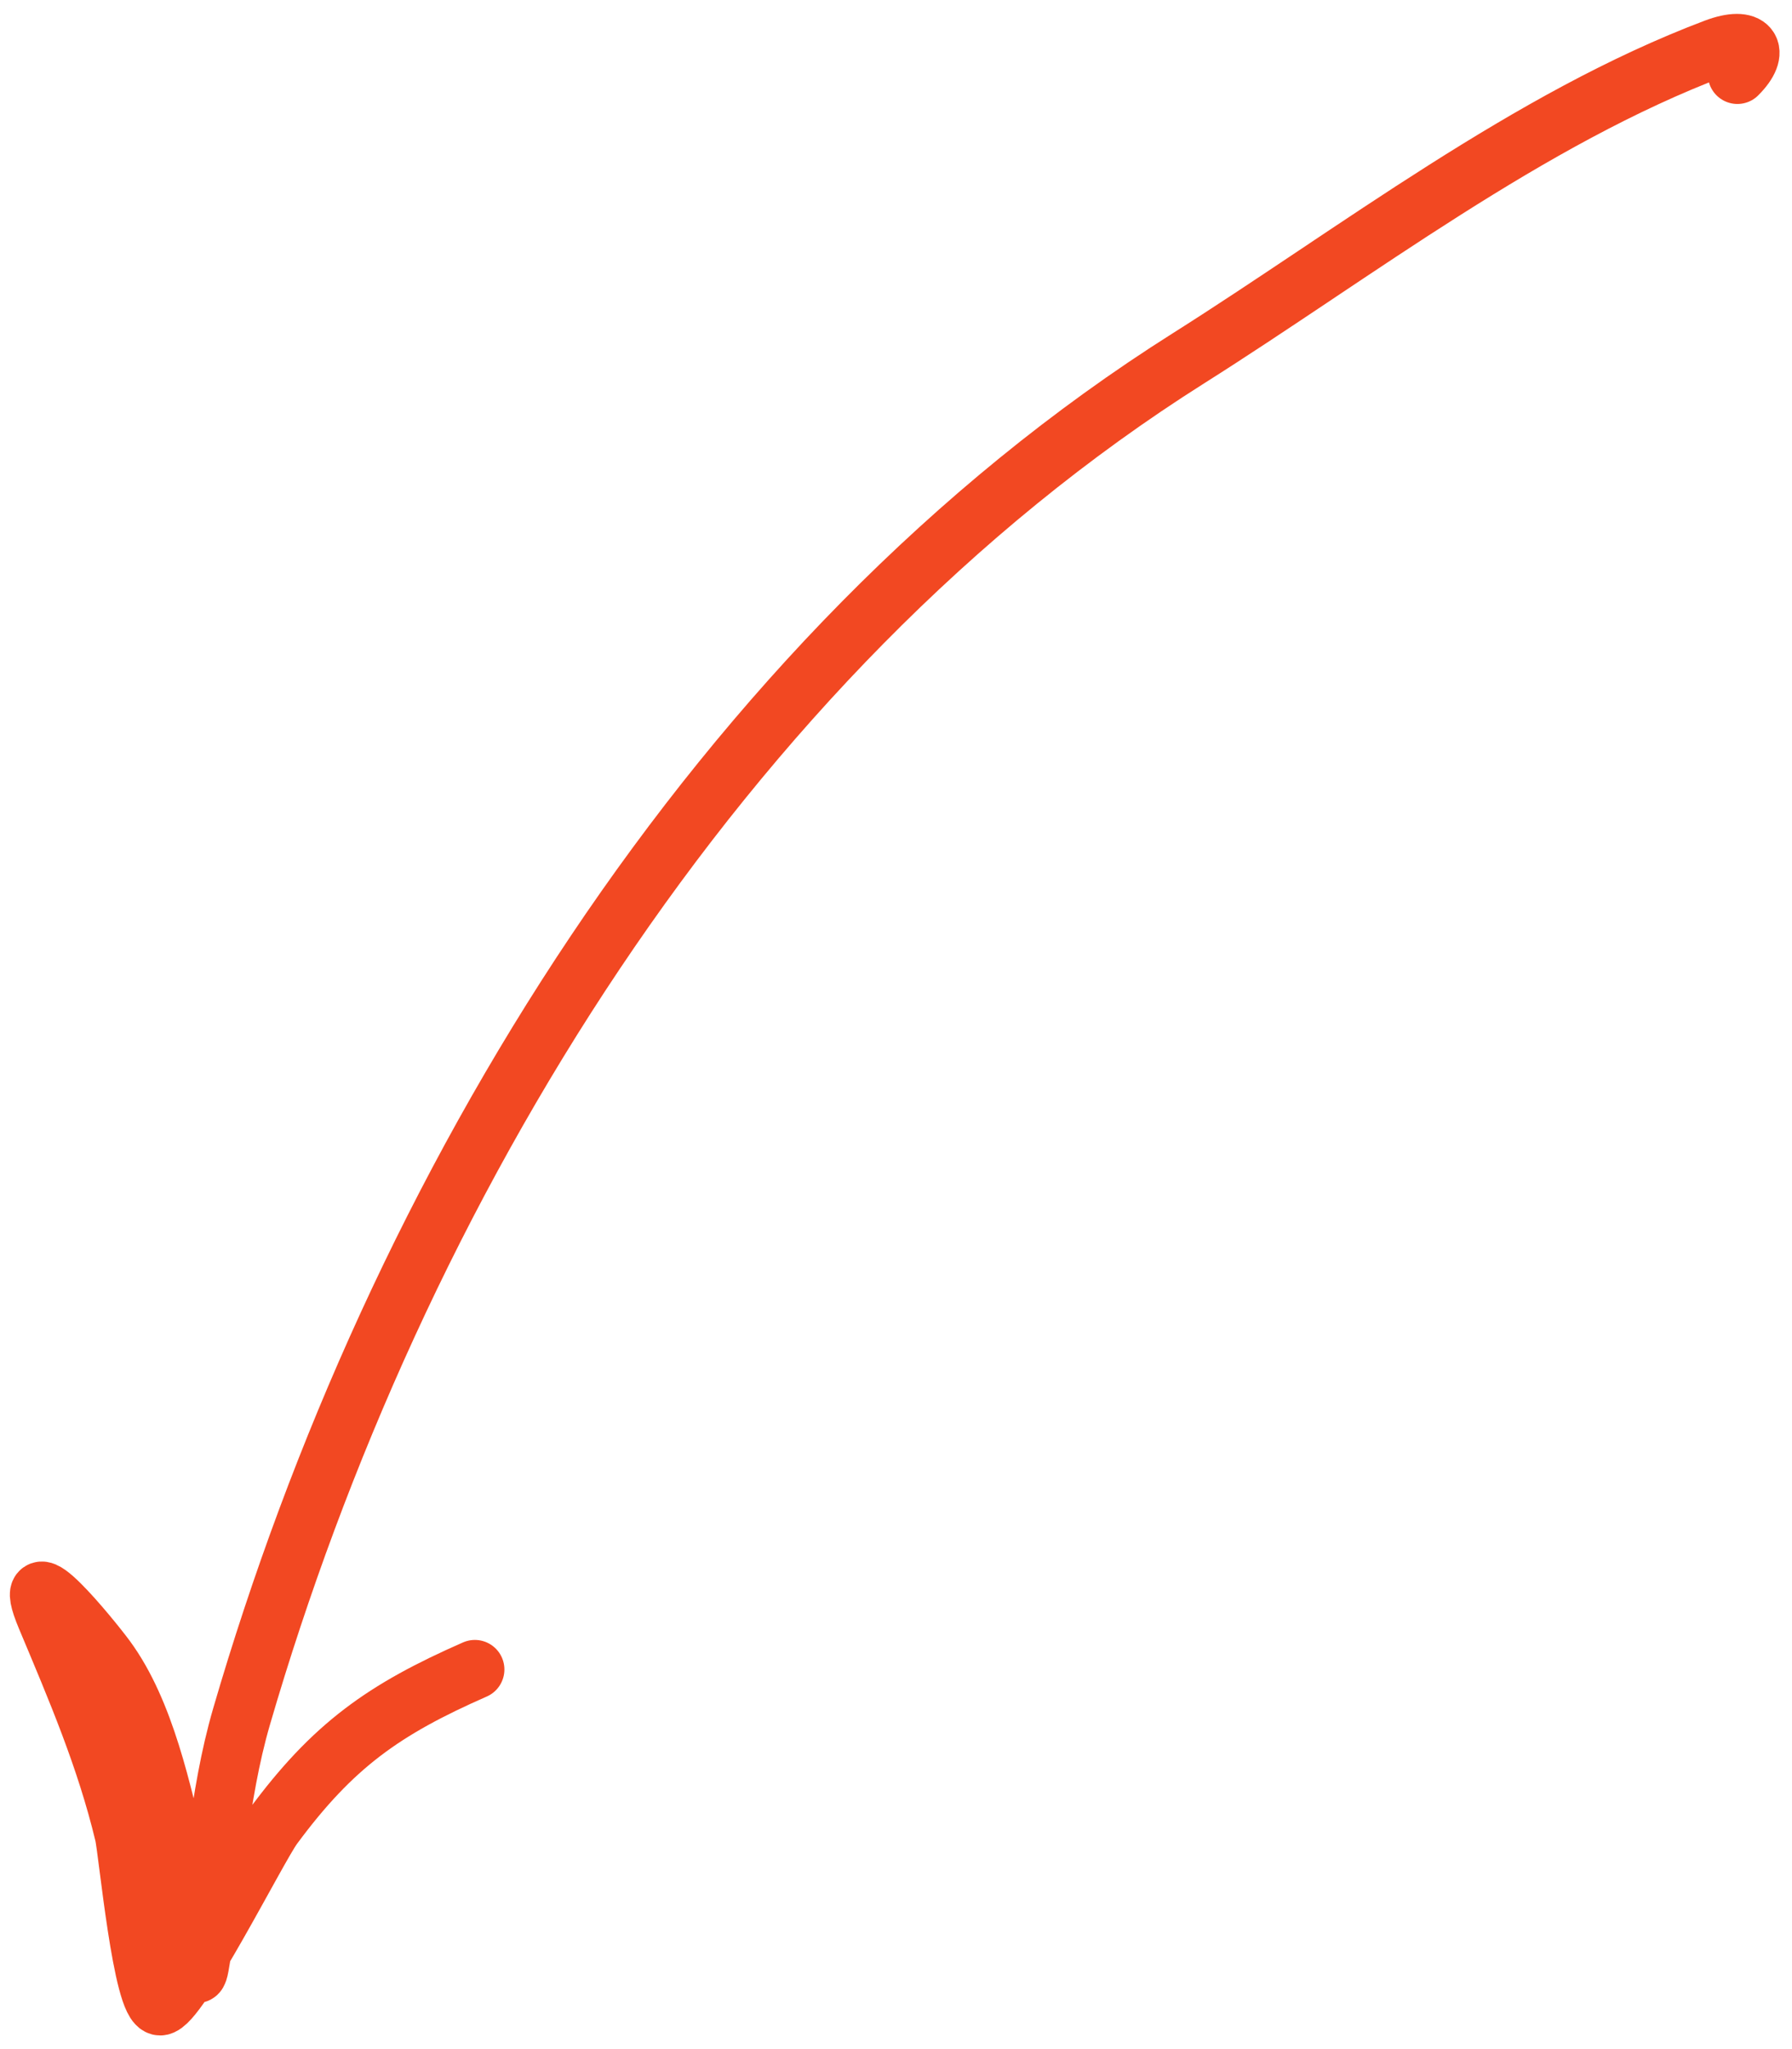 <?xml version="1.0" encoding="UTF-8"?> <svg xmlns="http://www.w3.org/2000/svg" width="91" height="104" viewBox="0 0 91 104" fill="none"><path d="M88.227 3.777C89.426 2.578 88.881 1.779 87.103 2.45C77.6 6.039 68.871 12.807 60.345 18.189C36.38 33.319 20.035 60.466 12.267 87.122C11.07 91.23 10.875 95.593 10.124 99.792C9.792 101.647 9.451 96.081 9.008 94.249C8.221 91.002 7.383 86.892 5.384 84.172C4.654 83.179 0.843 78.499 2.349 82.088C3.887 85.751 5.373 89.211 6.307 93.098C6.507 93.932 7.229 101.807 8.134 101.807C9.047 101.807 13.085 93.764 13.867 92.704C16.912 88.579 19.497 86.76 24.114 84.733" stroke="#F24822" stroke-width="3" stroke-linecap="round" stroke-linejoin="round"></path></svg> 